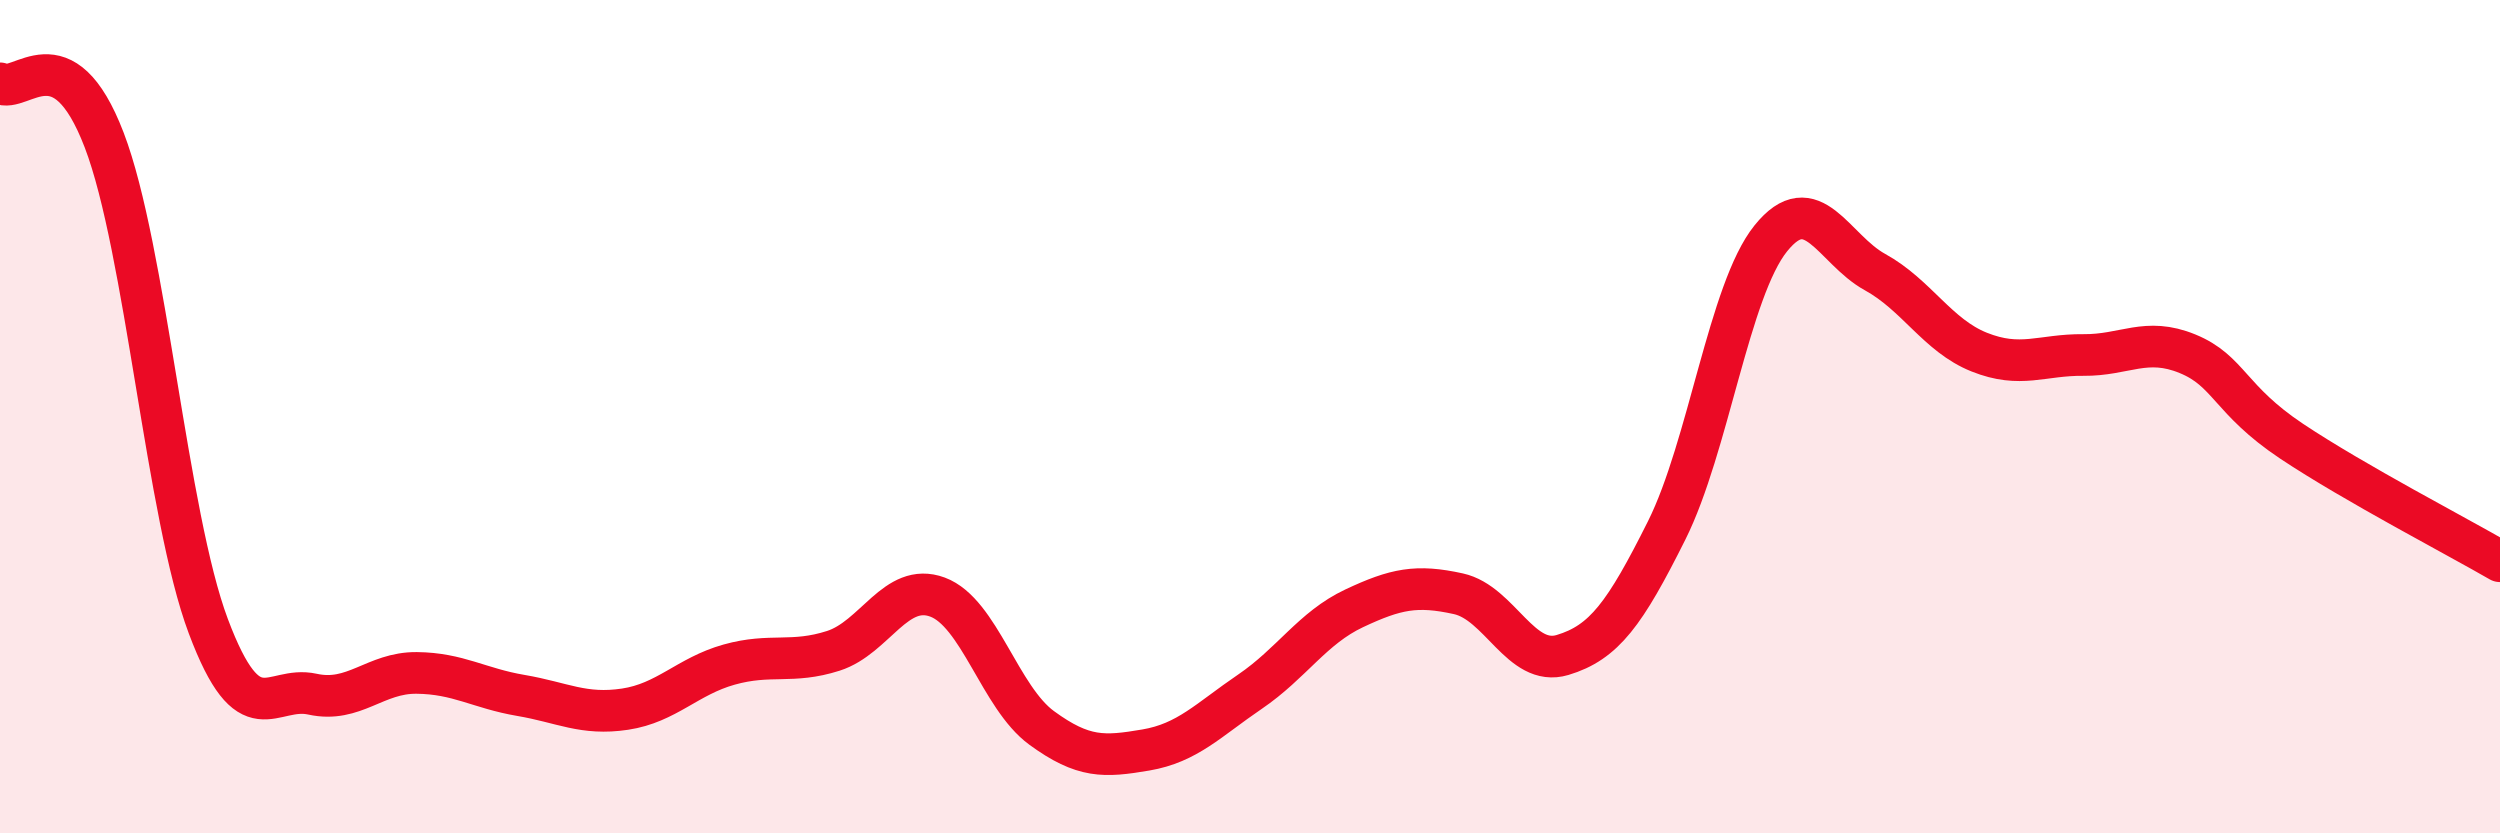 
    <svg width="60" height="20" viewBox="0 0 60 20" xmlns="http://www.w3.org/2000/svg">
      <path
        d="M 0,2 C 0.5,2.27 1.5,0.75 2.5,3.36 C 3.5,5.97 4,12.37 5,15.03 C 6,17.69 6.5,16.44 7.5,16.66 C 8.5,16.88 9,16.14 10,16.15 C 11,16.16 11.5,16.52 12.5,16.69 C 13.5,16.86 14,17.17 15,17.02 C 16,16.87 16.5,16.23 17.5,15.95 C 18.5,15.67 19,15.94 20,15.62 C 21,15.3 21.5,13.96 22.5,14.33 C 23.5,14.7 24,16.74 25,17.47 C 26,18.2 26.5,18.17 27.5,18 C 28.5,17.83 29,17.28 30,16.6 C 31,15.92 31.5,15.07 32.5,14.6 C 33.5,14.13 34,14.03 35,14.25 C 36,14.47 36.5,16.02 37.5,15.72 C 38.5,15.42 39,14.73 40,12.73 C 41,10.73 41.5,6.96 42.5,5.72 C 43.5,4.48 44,5.98 45,6.53 C 46,7.08 46.5,8.05 47.5,8.45 C 48.5,8.85 49,8.51 50,8.52 C 51,8.53 51.5,8.08 52.5,8.49 C 53.5,8.9 53.5,9.59 55,10.59 C 56.5,11.59 59,12.89 60,13.47L60 20L0 20Z"
        fill="#EB0A25"
        opacity="0.1"
        stroke-linecap="round"
        stroke-linejoin="round"
      />
      <path
        d="M 0,2 C 0.5,2.27 1.5,0.75 2.5,3.36 C 3.5,5.97 4,12.37 5,15.03 C 6,17.69 6.5,16.44 7.5,16.66 C 8.5,16.88 9,16.14 10,16.15 C 11,16.16 11.5,16.52 12.5,16.69 C 13.5,16.86 14,17.17 15,17.02 C 16,16.87 16.5,16.23 17.5,15.95 C 18.5,15.67 19,15.94 20,15.62 C 21,15.3 21.5,13.96 22.5,14.33 C 23.5,14.7 24,16.74 25,17.47 C 26,18.2 26.5,18.17 27.5,18 C 28.5,17.83 29,17.28 30,16.6 C 31,15.92 31.5,15.07 32.5,14.6 C 33.5,14.13 34,14.03 35,14.25 C 36,14.47 36.5,16.02 37.5,15.72 C 38.5,15.42 39,14.73 40,12.73 C 41,10.73 41.5,6.96 42.5,5.72 C 43.5,4.48 44,5.98 45,6.53 C 46,7.08 46.5,8.05 47.5,8.45 C 48.5,8.85 49,8.51 50,8.52 C 51,8.53 51.5,8.08 52.5,8.49 C 53.5,8.9 53.5,9.59 55,10.59 C 56.5,11.59 59,12.89 60,13.47"
        stroke="#EB0A25"
        stroke-width="1"
        fill="none"
        stroke-linecap="round"
        stroke-linejoin="round"
      />
    </svg>
  